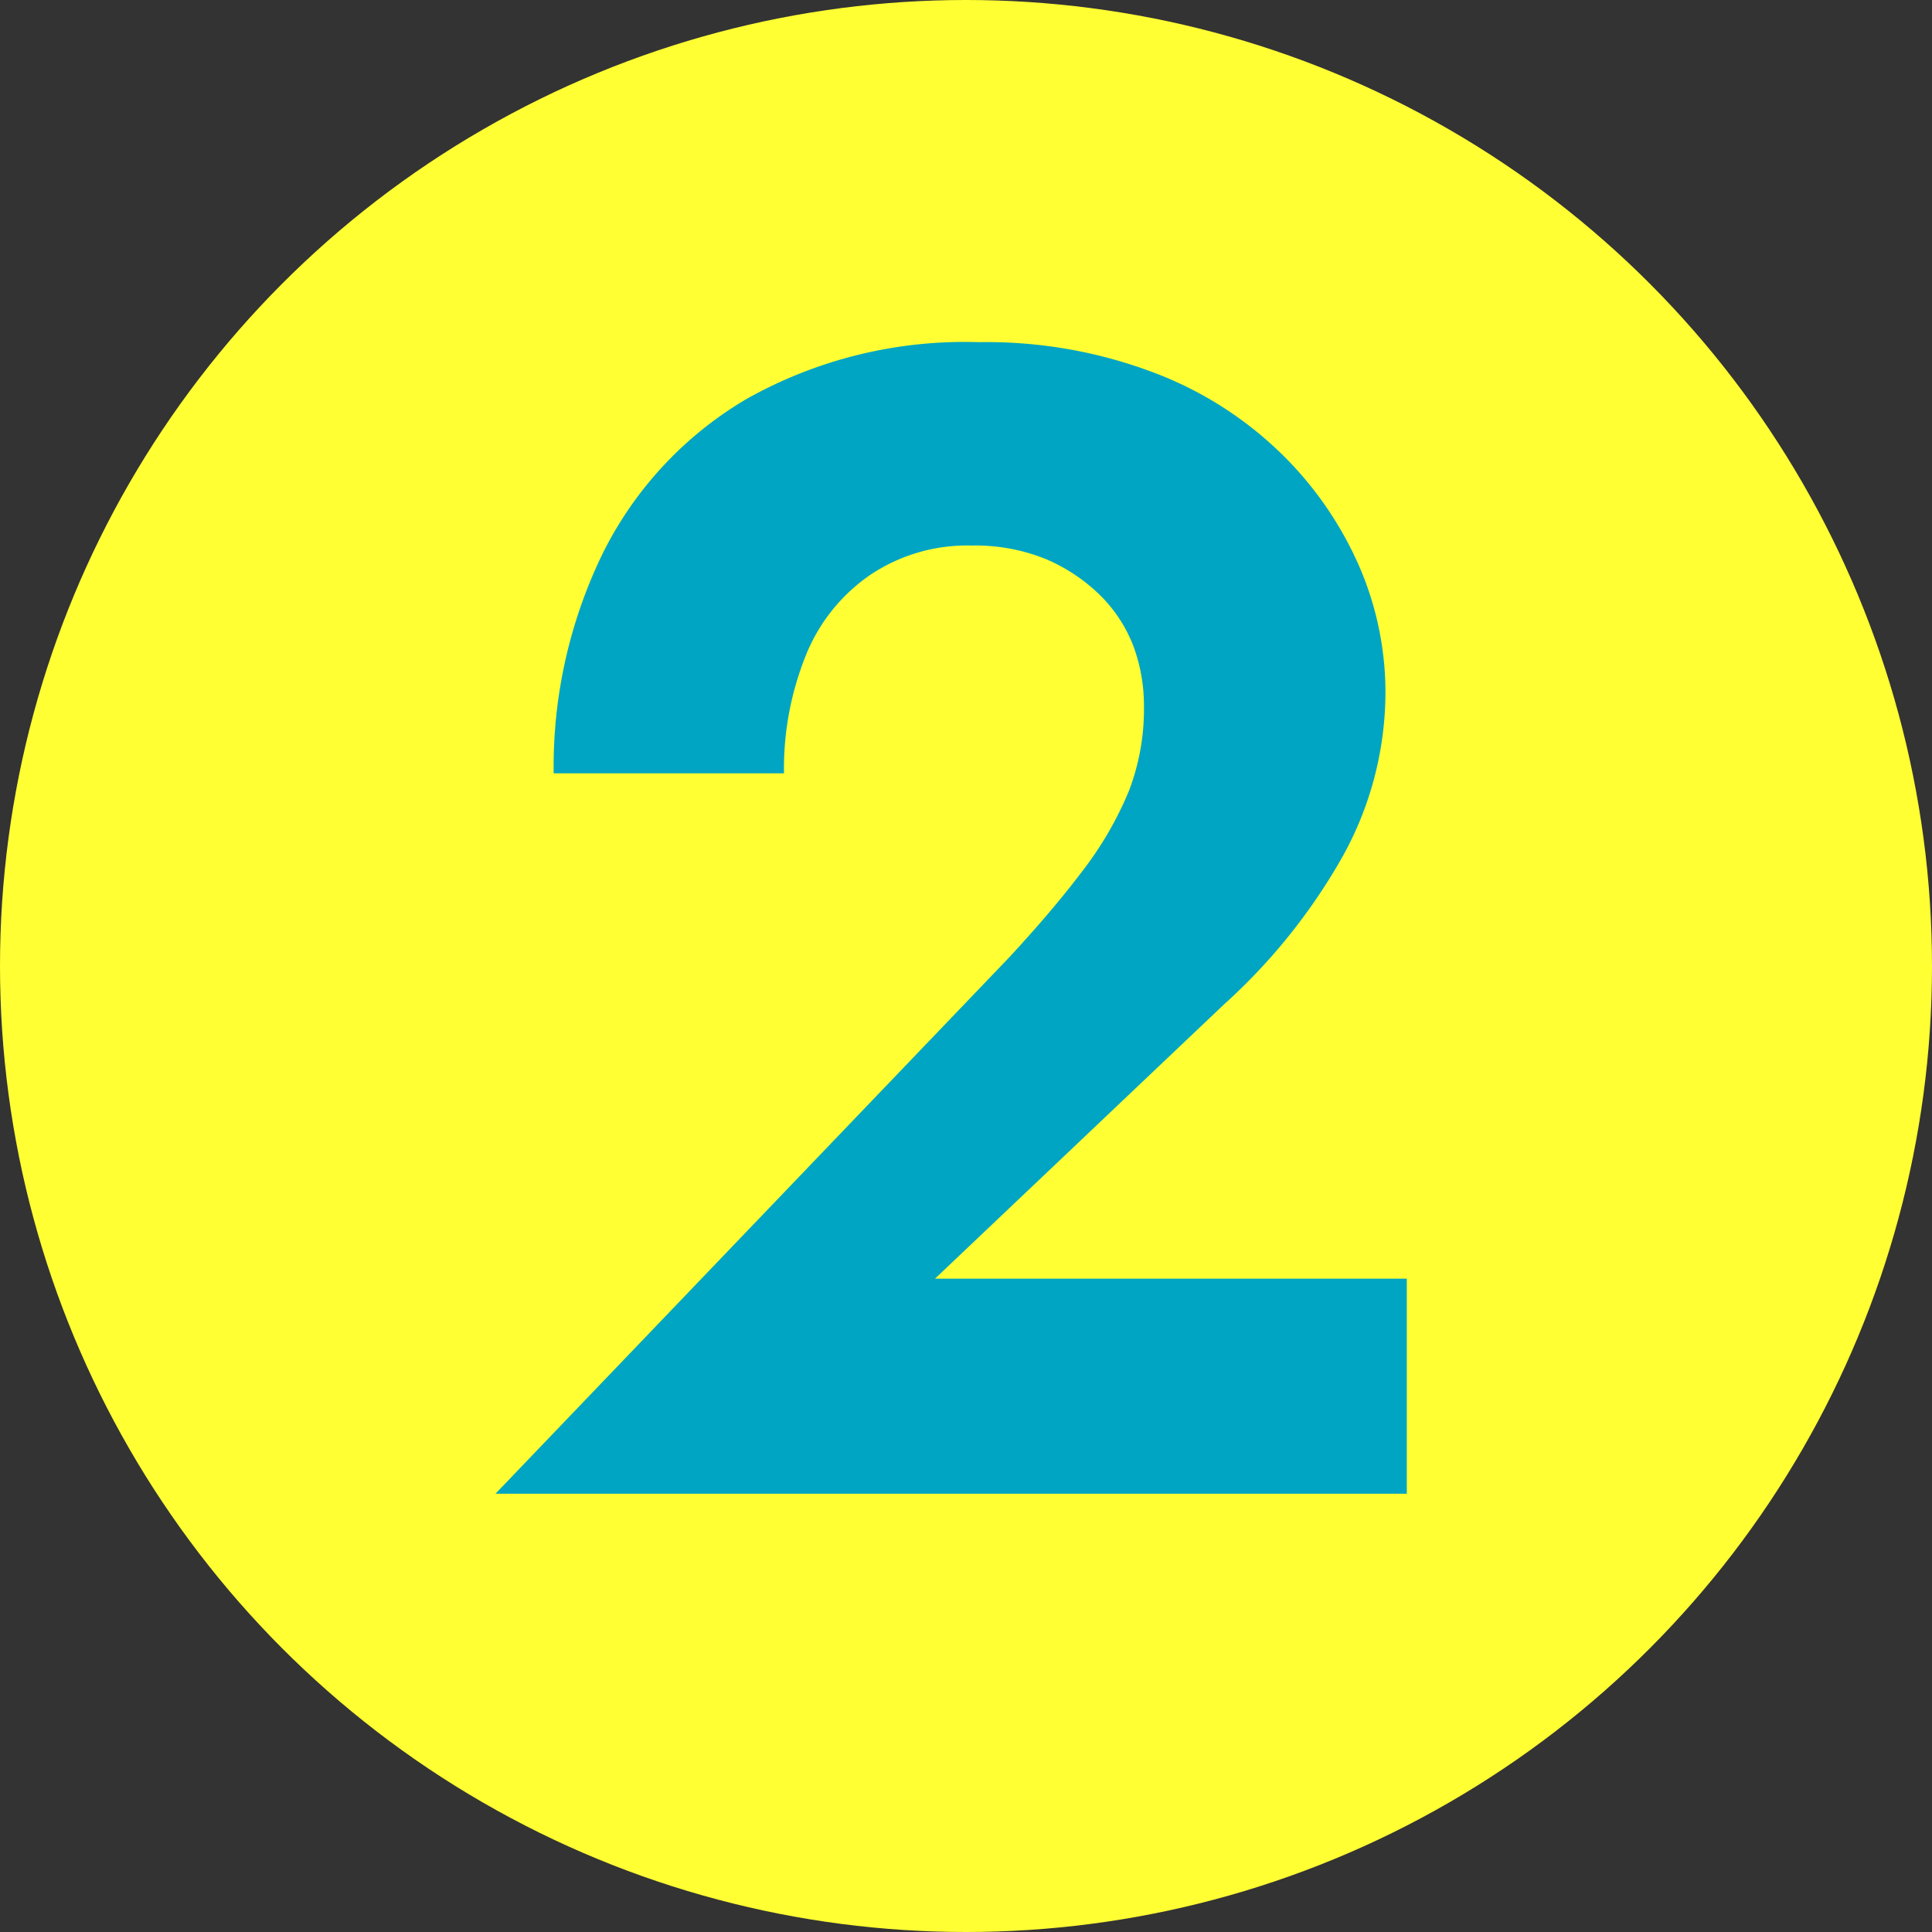 <svg xmlns="http://www.w3.org/2000/svg" viewBox="0 0 76 76"><rect x="0" y="0" width="76" height="76" fill="#333333" stroke="none"/><defs><style>.cls-1{fill:#ff3;}.cls-2{fill:#00a5c3;}</style></defs><g id="レイヤー_2" data-name="レイヤー 2"><g id="contents"><circle class="cls-1" cx="38" cy="38" r="38"/><path class="cls-2" d="M39.7,37.66c1.1-1.19,2.06-2.31,2.86-3.37a13.78,13.78,0,0,0,1.85-3.18A9,9,0,0,0,45,27.75a6.71,6.71,0,0,0-.41-2.32,5.65,5.65,0,0,0-1.3-2A6.89,6.89,0,0,0,41.16,22a7.38,7.38,0,0,0-2.92-.54,6.85,6.85,0,0,0-4,1.15,7,7,0,0,0-2.54,3.17,11.92,11.92,0,0,0-.86,4.64H21.78a19.17,19.17,0,0,1,1.91-8.61,14.56,14.56,0,0,1,5.65-6.1,17.5,17.5,0,0,1,9.16-2.25,18.56,18.56,0,0,1,7,1.24,14.51,14.51,0,0,1,5,3.24,14.07,14.07,0,0,1,3,4.41,12.49,12.49,0,0,1,1,4.83,13.33,13.33,0,0,1-1.74,6.61,23.15,23.15,0,0,1-4.61,5.72L36.78,50.3H55.34v8.46H19.49Z"/></g></g></svg>